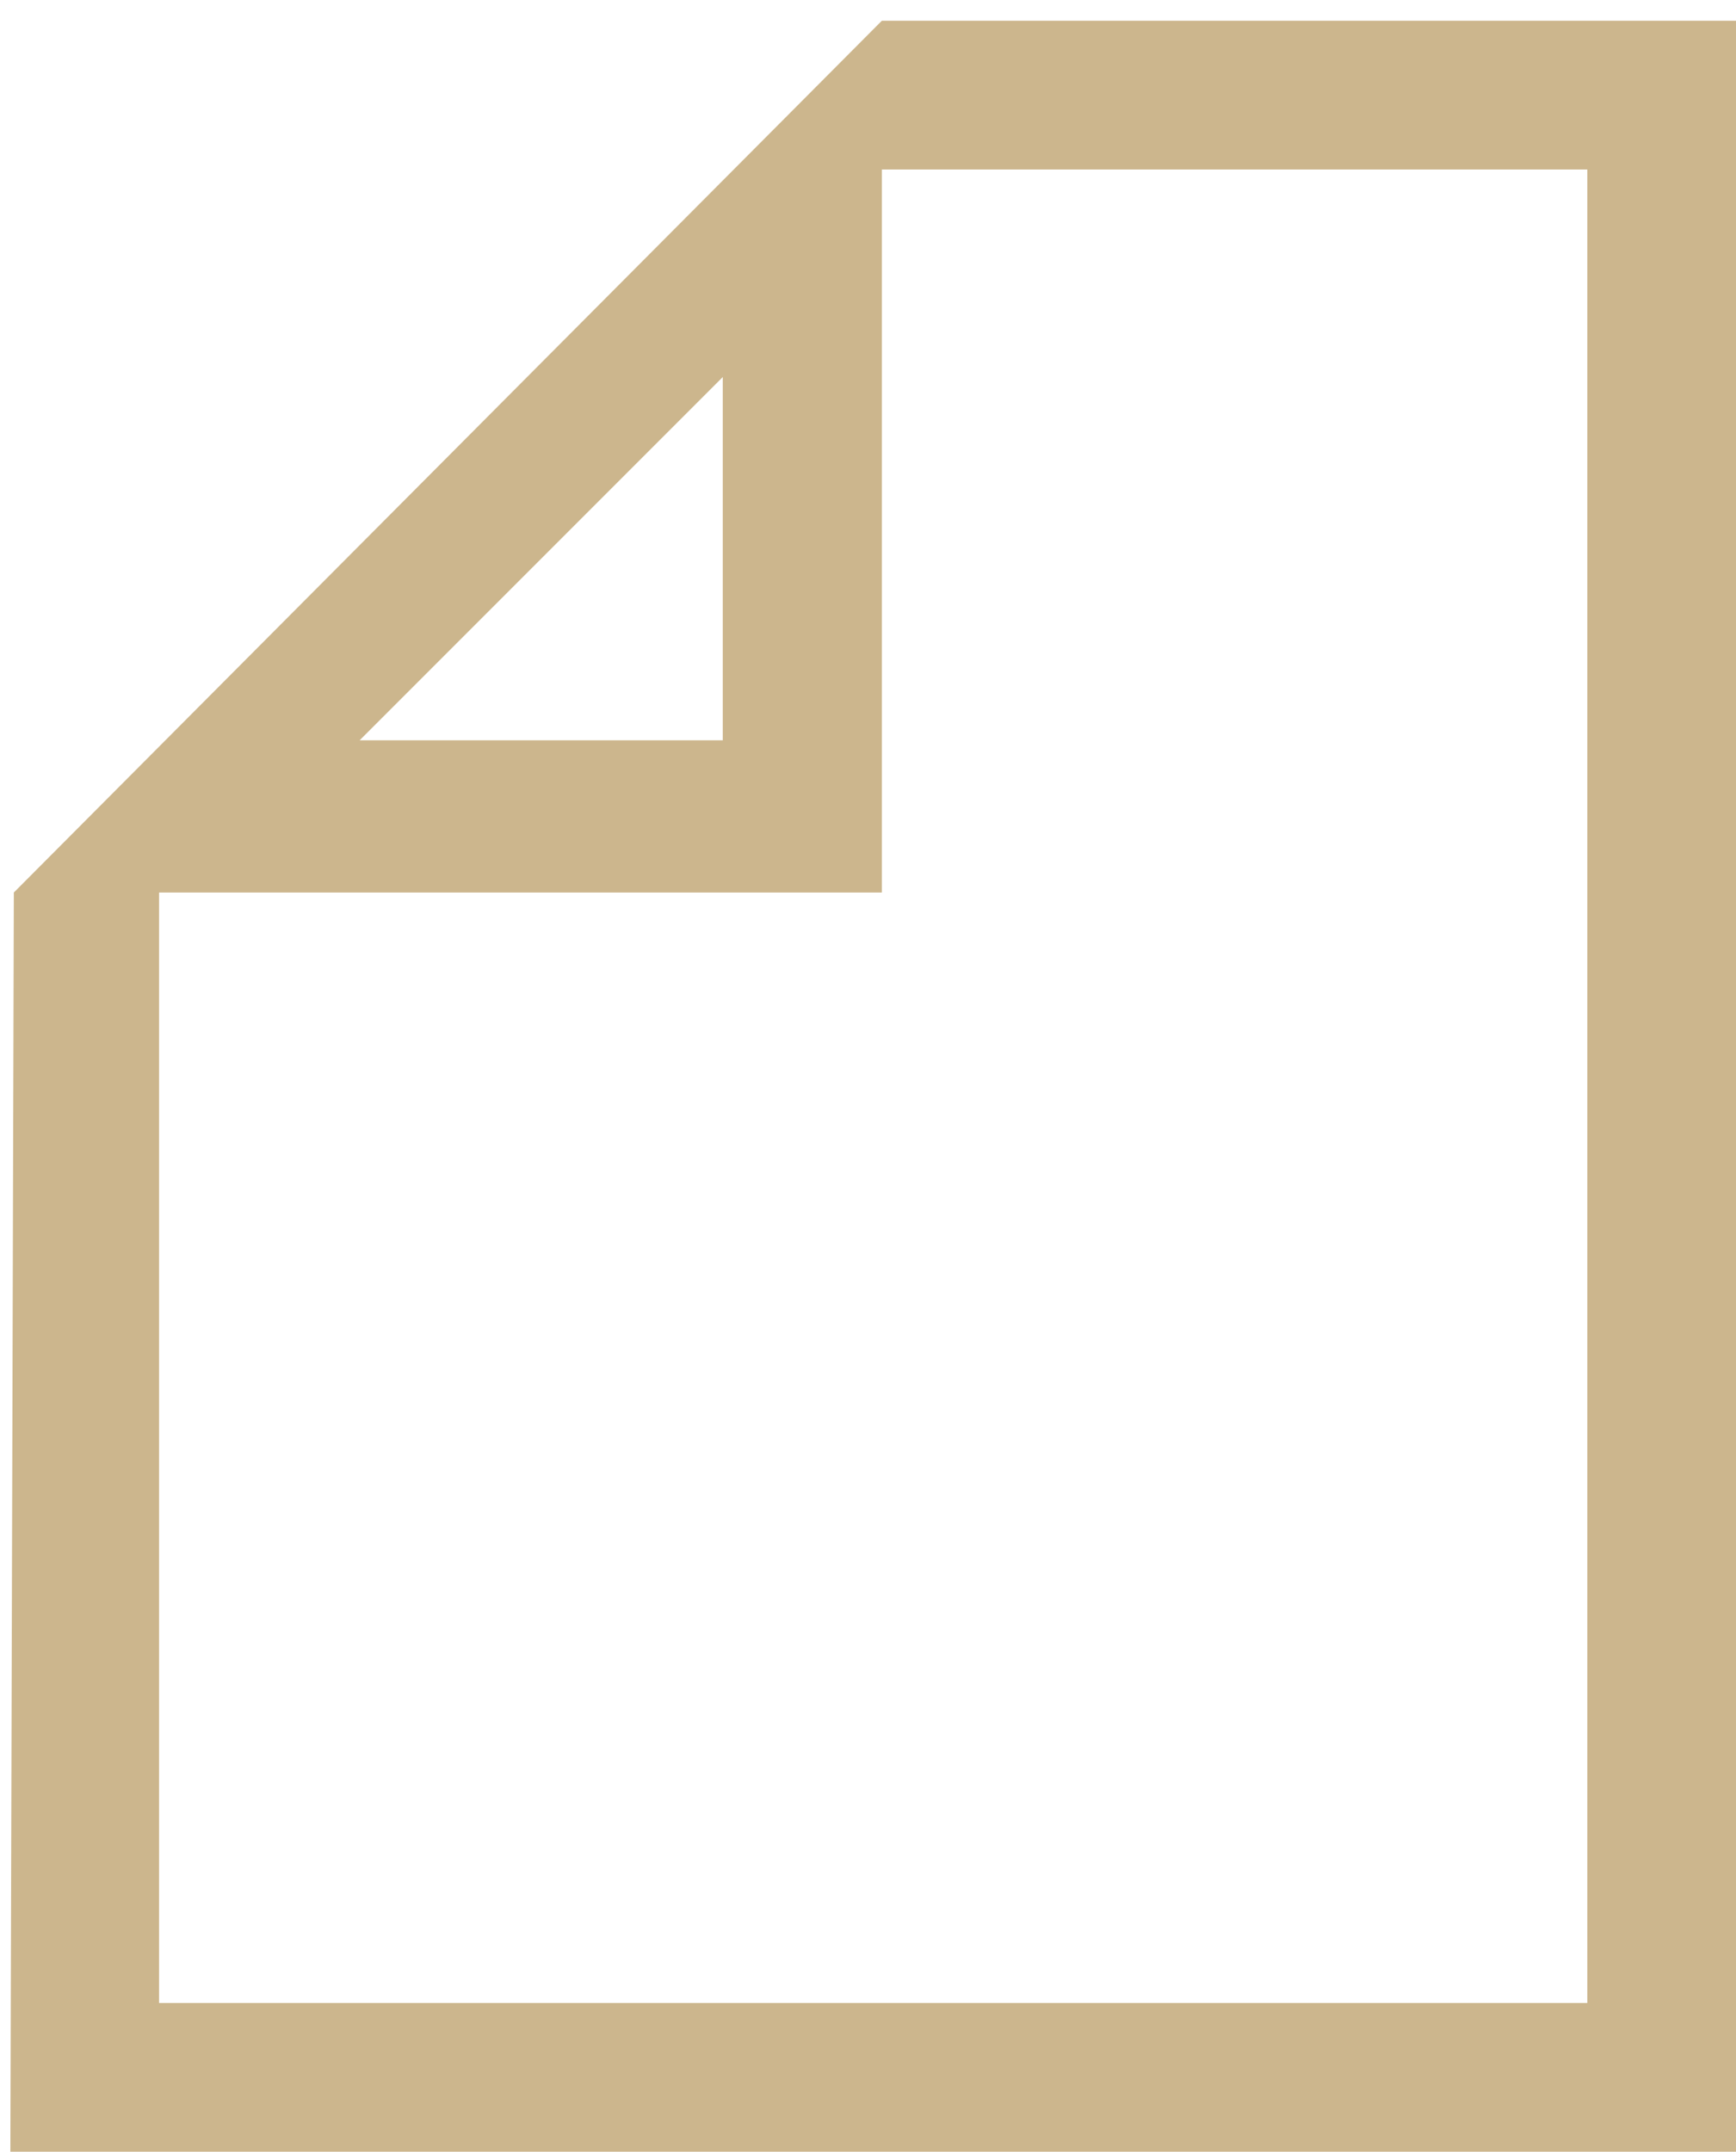 <?xml version="1.0" encoding="utf-8"?>
<!-- Generator: Adobe Illustrator 20.1.0, SVG Export Plug-In . SVG Version: 6.00 Build 0)  -->
<svg version="1.1" id="Layer_1" xmlns="http://www.w3.org/2000/svg" xmlns:xlink="http://www.w3.org/1999/xlink" x="0px" y="0px"
	 viewBox="0 0 50.2 62.2" style="enable-background:new 0 0 50.2 62.2;" xml:space="preserve">
<style type="text/css">
	.st0{fill:none;}
	.st1{fill:#211E1F;}
	.st2{fill:#CCB68D;}
	.st3{fill:#CBB58D;}
	.st4{fill:#EFEFEF;}
	.st5{fill:none;stroke:#EFEFEF;stroke-width:1.3;stroke-miterlimit:10;}
	.st6{fill:none;stroke:#C4AF86;stroke-width:1.5;stroke-miterlimit:10;}
	.st7{fill:#CAB48C;}
	.st8{fill:#EEEEEE;}
	.st9{fill:#C3AE85;}
</style>
<path class="st2" d="M25.5,0.6L25.5,0.6L25.5,0.6L0.4,25.8L0.3,62.2h49.9V0.6H25.5z M20.9,10.9v10.5H10.4L20.9,10.9z M45.9,57.9H4.6
	l0-32.1h20.9V4.9h20.4V57.9z"/>
</svg>
